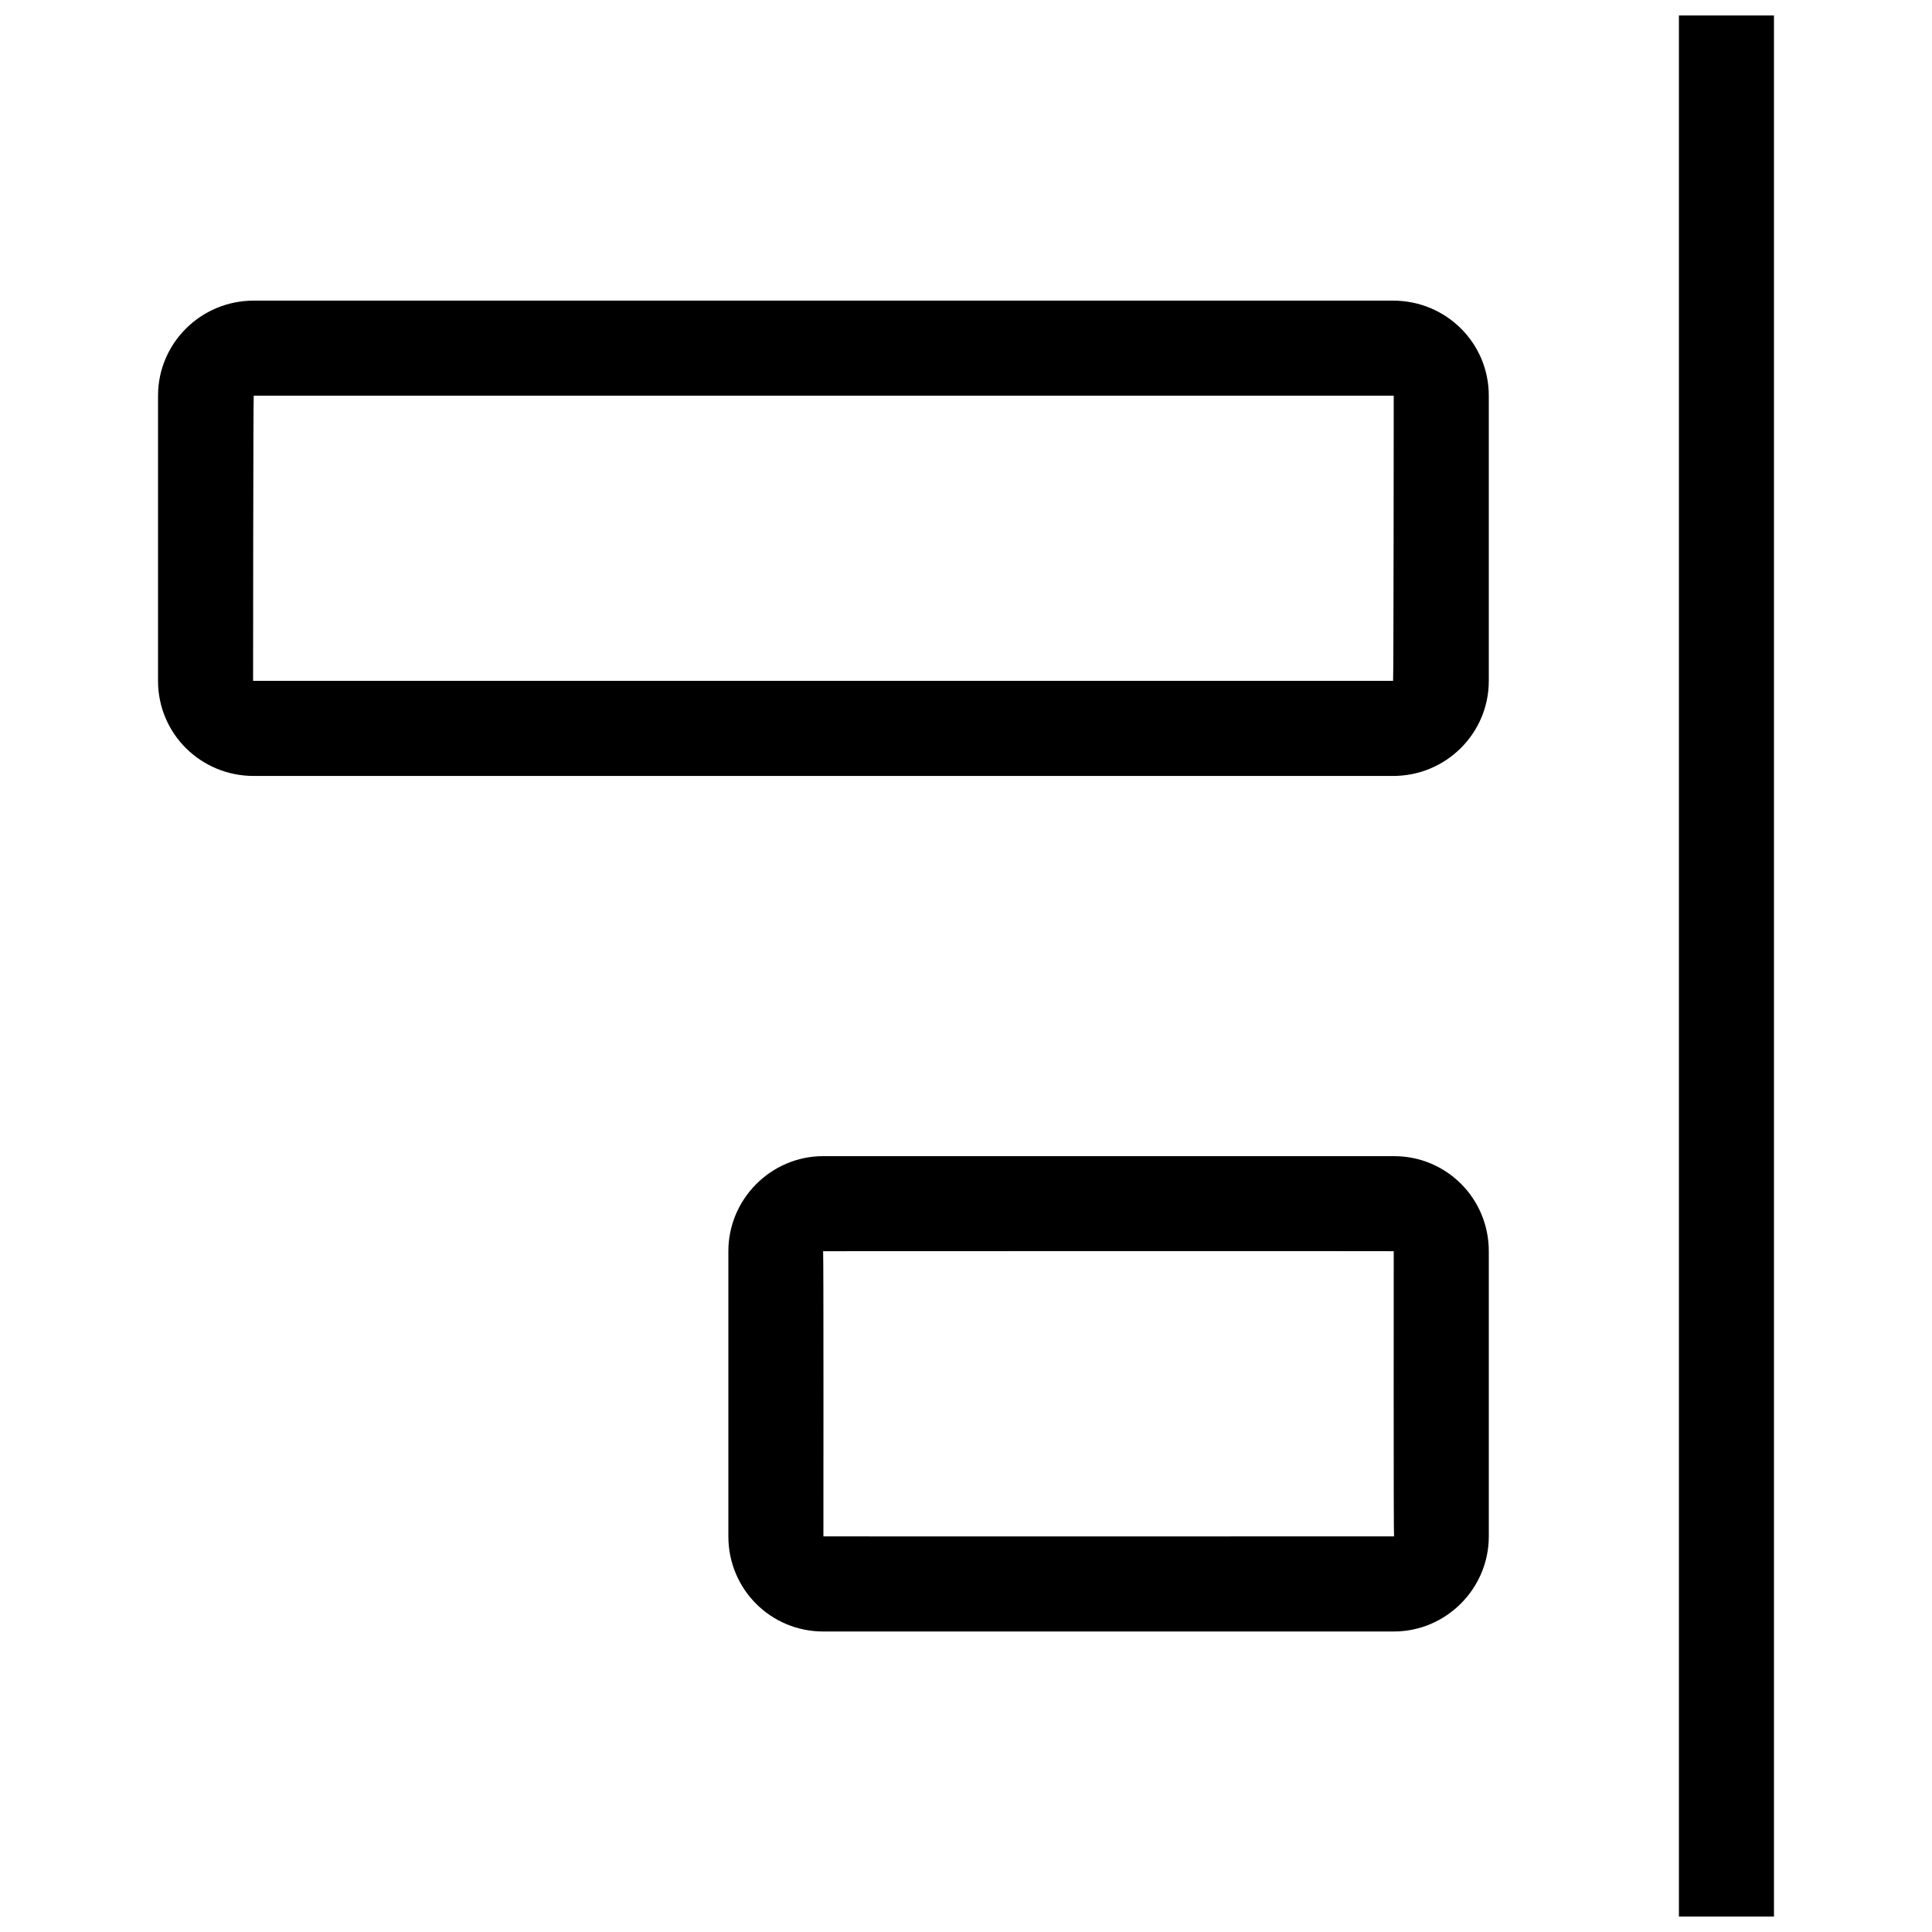 <?xml version="1.0" encoding="UTF-8"?>
<!-- Uploaded to: ICON Repo, www.svgrepo.com, Generator: ICON Repo Mixer Tools -->
<svg width="800px" height="800px" version="1.1" viewBox="144 144 512 512" xmlns="http://www.w3.org/2000/svg">
 <defs>
  <clipPath id="a">
   <path d="m185 148.09h430v503.81h-430z"/>
  </clipPath>
 </defs>
 <g clip-path="url(#a)">
  <path d="m614.12 160.69v-12.594h-25.191v503.81h25.191zm-403.05 163.74h302.11c0.141 0 0.172-75.57 0.172-75.57h-302.11c-0.141 0-0.172 75.57-0.172 75.57zm0.172-100.76h301.94c14.012 0 25.363 11.18 25.363 25.191v75.586c0 13.902-11.336 25.191-25.363 25.191h-301.94c-14.012 0-25.363-11.18-25.363-25.191v-75.586c0-13.902 11.336-25.191 25.363-25.191zm150.97 327.48c0 0.062 151.22 0 151.22 0-0.141 0-0.078-75.57-0.078-75.57 0-0.062-151.22 0-151.22 0 0.145 0 0.078 75.57 0.078 75.57zm-0.078-100.76h151.3c13.871 0 25.113 11.18 25.113 25.191v75.586c0 13.918-11.414 25.191-25.113 25.191h-151.3c-13.871 0-25.109-11.18-25.109-25.191v-75.586c0-13.918 11.414-25.191 25.109-25.191z"/>
 </g>
</svg>